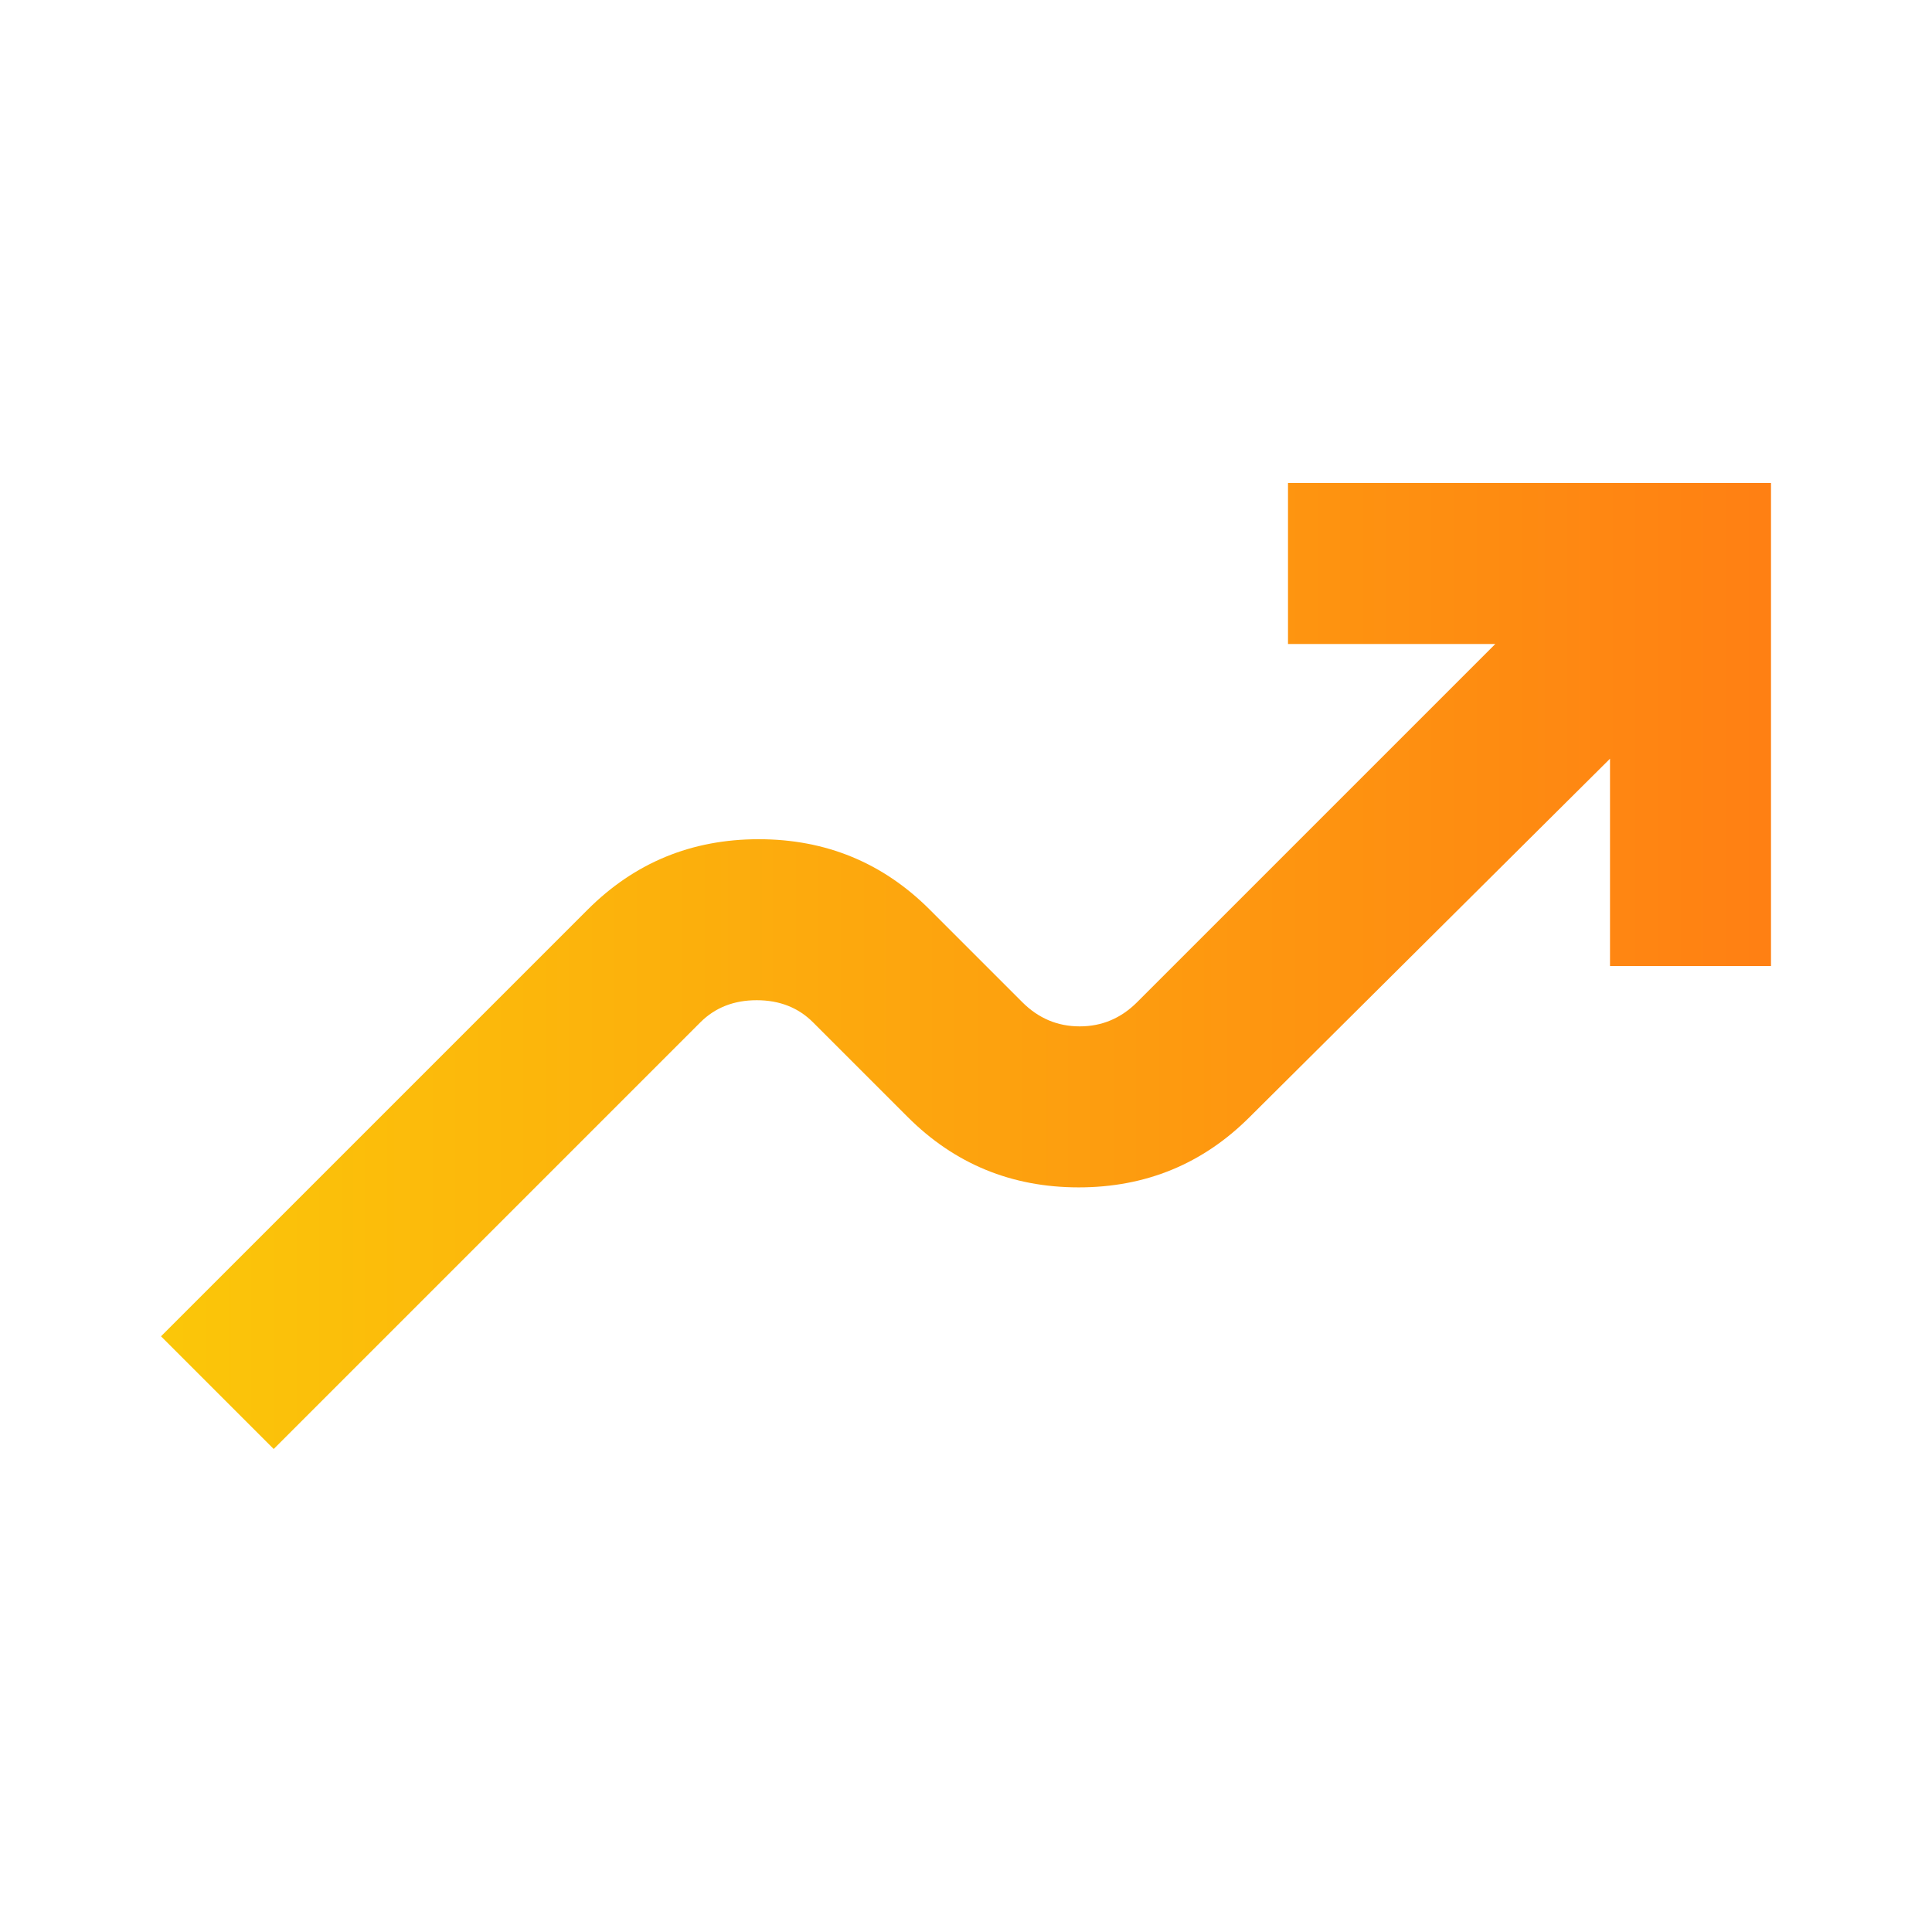 <svg xmlns="http://www.w3.org/2000/svg" fill="url(#grad)" height="24" viewBox="0 -960 960 960" width="24">
  <defs>
    <linearGradient id="grad" x1="0%" y1="0%" x2="100%" y2="0%">
      <stop offset="0%" style="stop-color:#FBC709;stop-opacity:1" />
      <stop offset="100%" style="stop-color:#FF7F13;stop-opacity:1" />
    </linearGradient>
  </defs>
  <path d="m136-240-56-56 212-212q35-35 85-35t85 35l46 46q12 12 28.5 12t28.5-12l178-178H640v-80h240v240h-80v-103L621-405q-35 35-85 35t-85-35l-47-47q-11-11-28-11t-28 11L136-240Z"/>
</svg>

